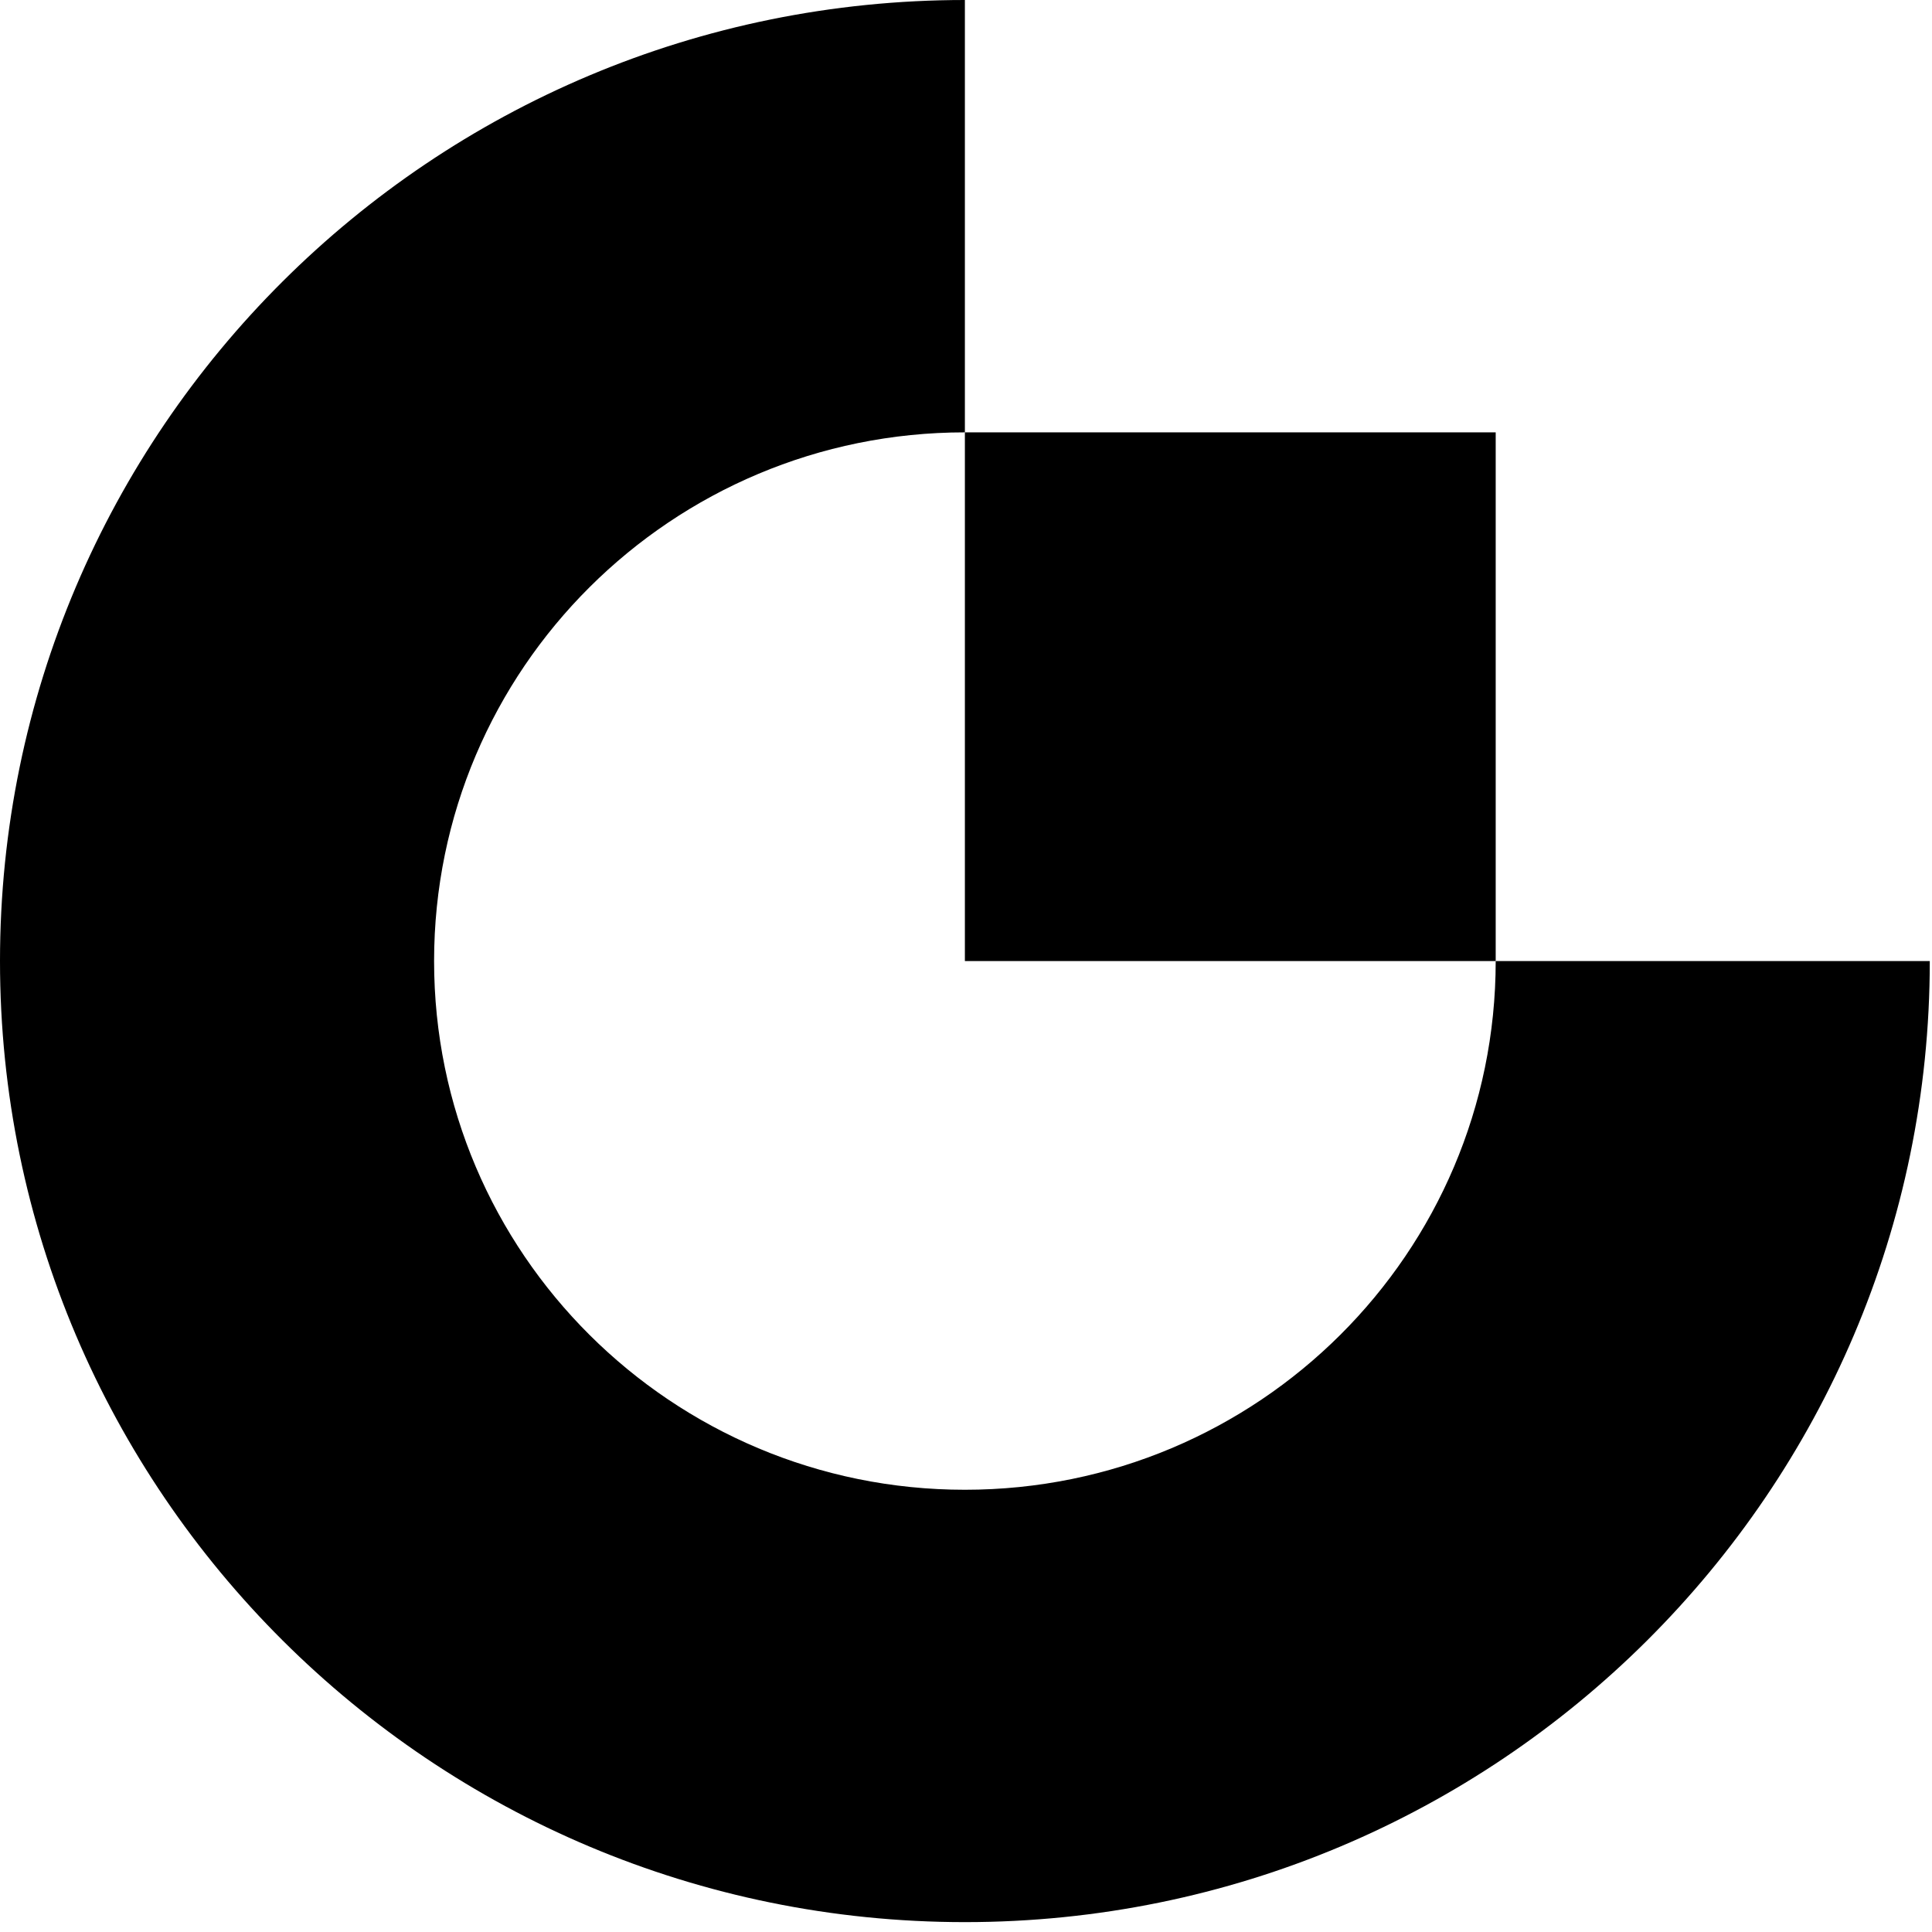 <svg width="151" height="151" viewBox="0 0 151 151" fill="none" xmlns="http://www.w3.org/2000/svg">
<path d="M75.413 116.436C52.5 116.436 33.927 97.936 33.927 75.114C33.927 52.292 52.5 33.792 75.413 33.792V0C33.74 0 0 33.653 0 75.114C0 116.576 33.787 150.228 75.413 150.228C117.04 150.228 150.827 116.576 150.827 75.114H116.9C116.9 97.936 98.327 116.436 75.413 116.436Z" fill="black"/>
<path d="M116.9 33.792H75.413V75.114H116.9V33.792Z" fill="black"/>
</svg>
